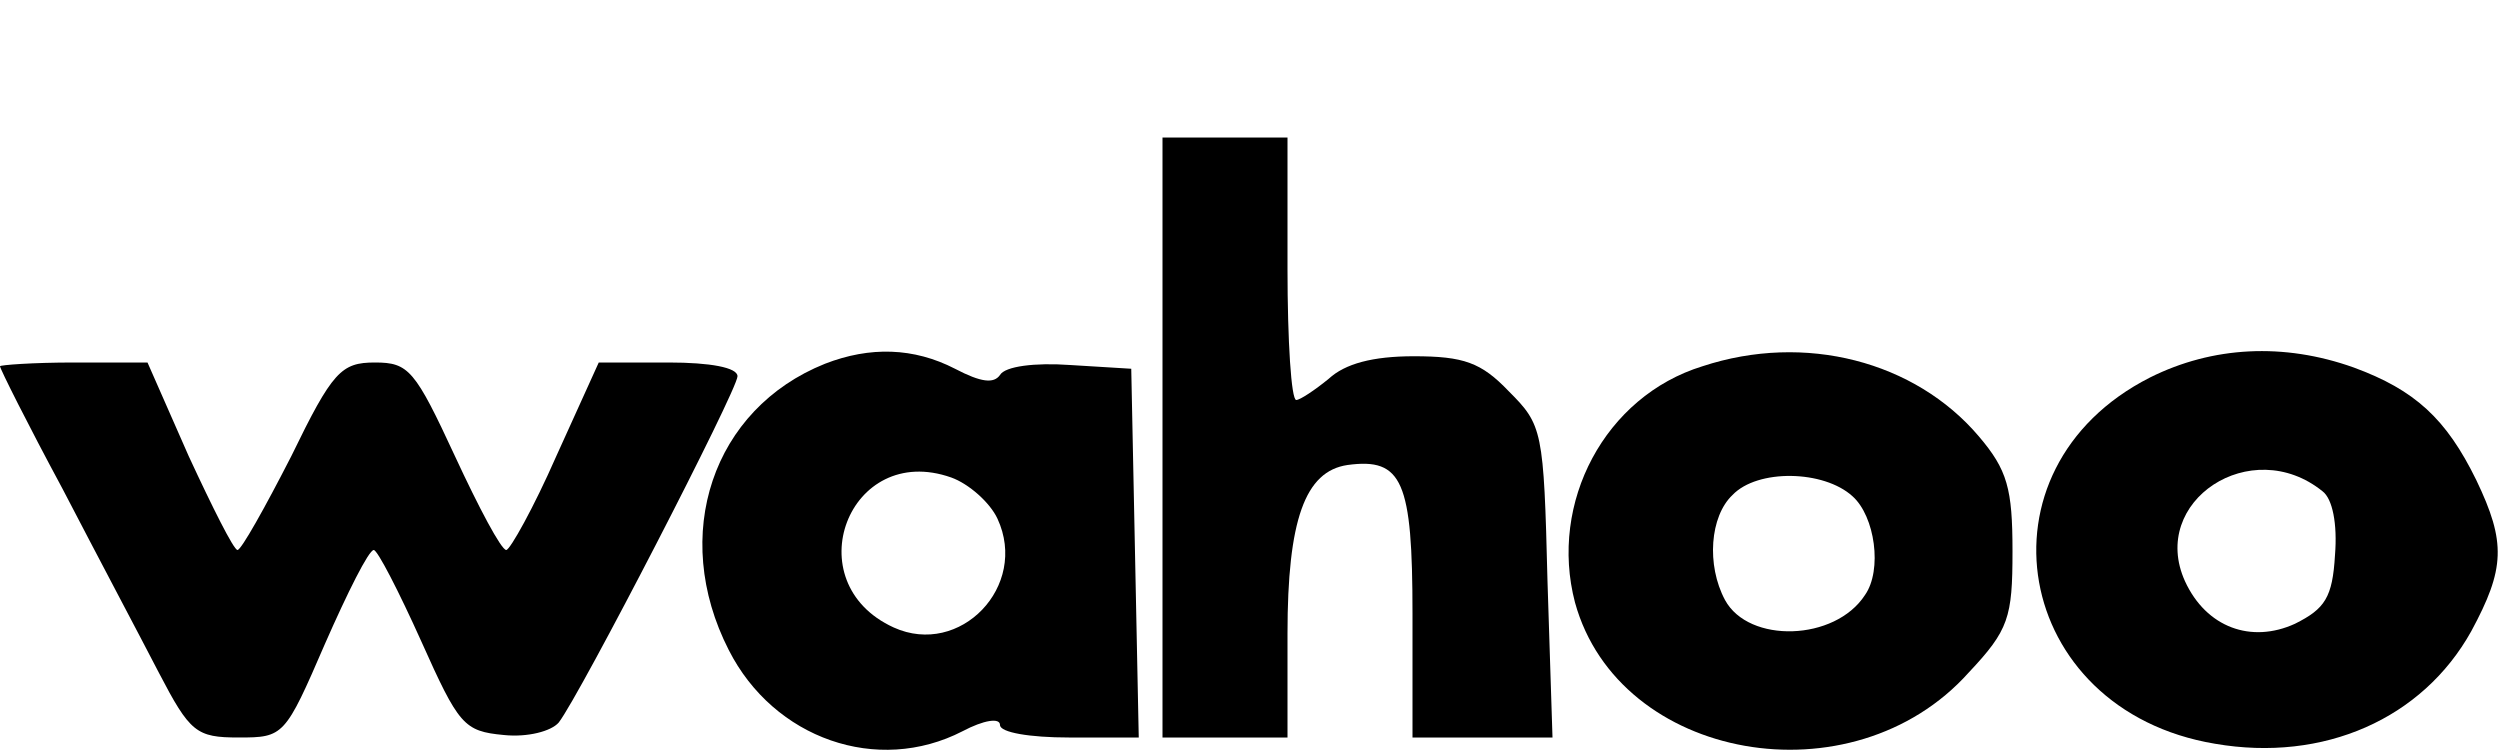 <?xml version="1.0" standalone="no"?>
<!DOCTYPE svg PUBLIC "-//W3C//DTD SVG 20010904//EN"
 "http://www.w3.org/TR/2001/REC-SVG-20010904/DTD/svg10.dtd">
<svg version="1.0" xmlns="http://www.w3.org/2000/svg"
 width="200pt" height="60pt" viewBox="0 0 200 60"
 preserveAspectRatio="xMidYMid meet">

<g transform="translate(0,60) scale(0.1,-0.1)"
fill="#000000" stroke="none">
<path d="M930 250 l0 -240 50 0 50 0 0 83 c0 91 14 130 48 135 44 6 52 -13 52
-119 l0 -99 56 0 56 0 -4 125 c-3 121 -4 125 -31 152 -22 23 -36 28 -76 28
-33 0 -55 -6 -68 -18 -11 -9 -23 -17 -26 -17 -4 0 -7 47 -7 105 l0 105 -50 0
-50 0 0 -240z"/>
<path d="M660 309 c-90 -36 -124 -137 -77 -229 36 -71 119 -100 187 -65 17 9
30 11 30 5 0 -6 24 -10 55 -10 l56 0 -3 148 -3 147 -49 3 c-28 2 -52 -1 -56
-8 -5 -7 -15 -6 -36 5 -33 17 -68 18 -104 4z m138 -124 c25 -54 -30 -111 -83
-87 -79 36 -36 149 46 120 14 -5 31 -20 37 -33z"/>
<path d="M1362 307 c-78 -24 -123 -109 -102 -189 35 -127 222 -160 315 -56 32
34 35 44 35 97 0 50 -4 65 -27 92 -51 60 -139 83 -221 56z m120 -104 c18 -16
24 -59 10 -79 -24 -37 -93 -39 -112 -4 -15 28 -12 67 6 84 20 21 73 20 96 -1z"/>
<path d="M1720 298 c-144 -73 -110 -266 52 -293 87 -15 166 20 205 90 27 50
28 71 4 121 -24 49 -49 72 -98 90 -56 20 -113 17 -163 -8z m138 -91 c8 -6 12
-26 10 -51 -2 -34 -8 -43 -32 -55 -35 -16 -71 -3 -88 34 -29 64 53 118 110 72z"/>
<path d="M0 307 c0 -2 22 -46 50 -98 27 -52 62 -118 77 -147 25 -48 30 -52 64
-52 36 0 37 1 69 75 18 41 35 75 39 75 3 0 20 -33 38 -73 30 -67 34 -72 66
-75 19 -2 38 3 44 10 17 22 143 266 143 277 0 7 -22 11 -55 11 l-56 0 -34 -75
c-18 -41 -37 -75 -40 -75 -4 0 -22 34 -41 75 -32 69 -37 75 -64 75 -27 0 -34
-7 -67 -75 -21 -41 -40 -75 -43 -75 -3 0 -20 34 -39 75 l-33 75 -59 0 c-33 0
-59 -2 -59 -3z"/>
</g>
</svg>
